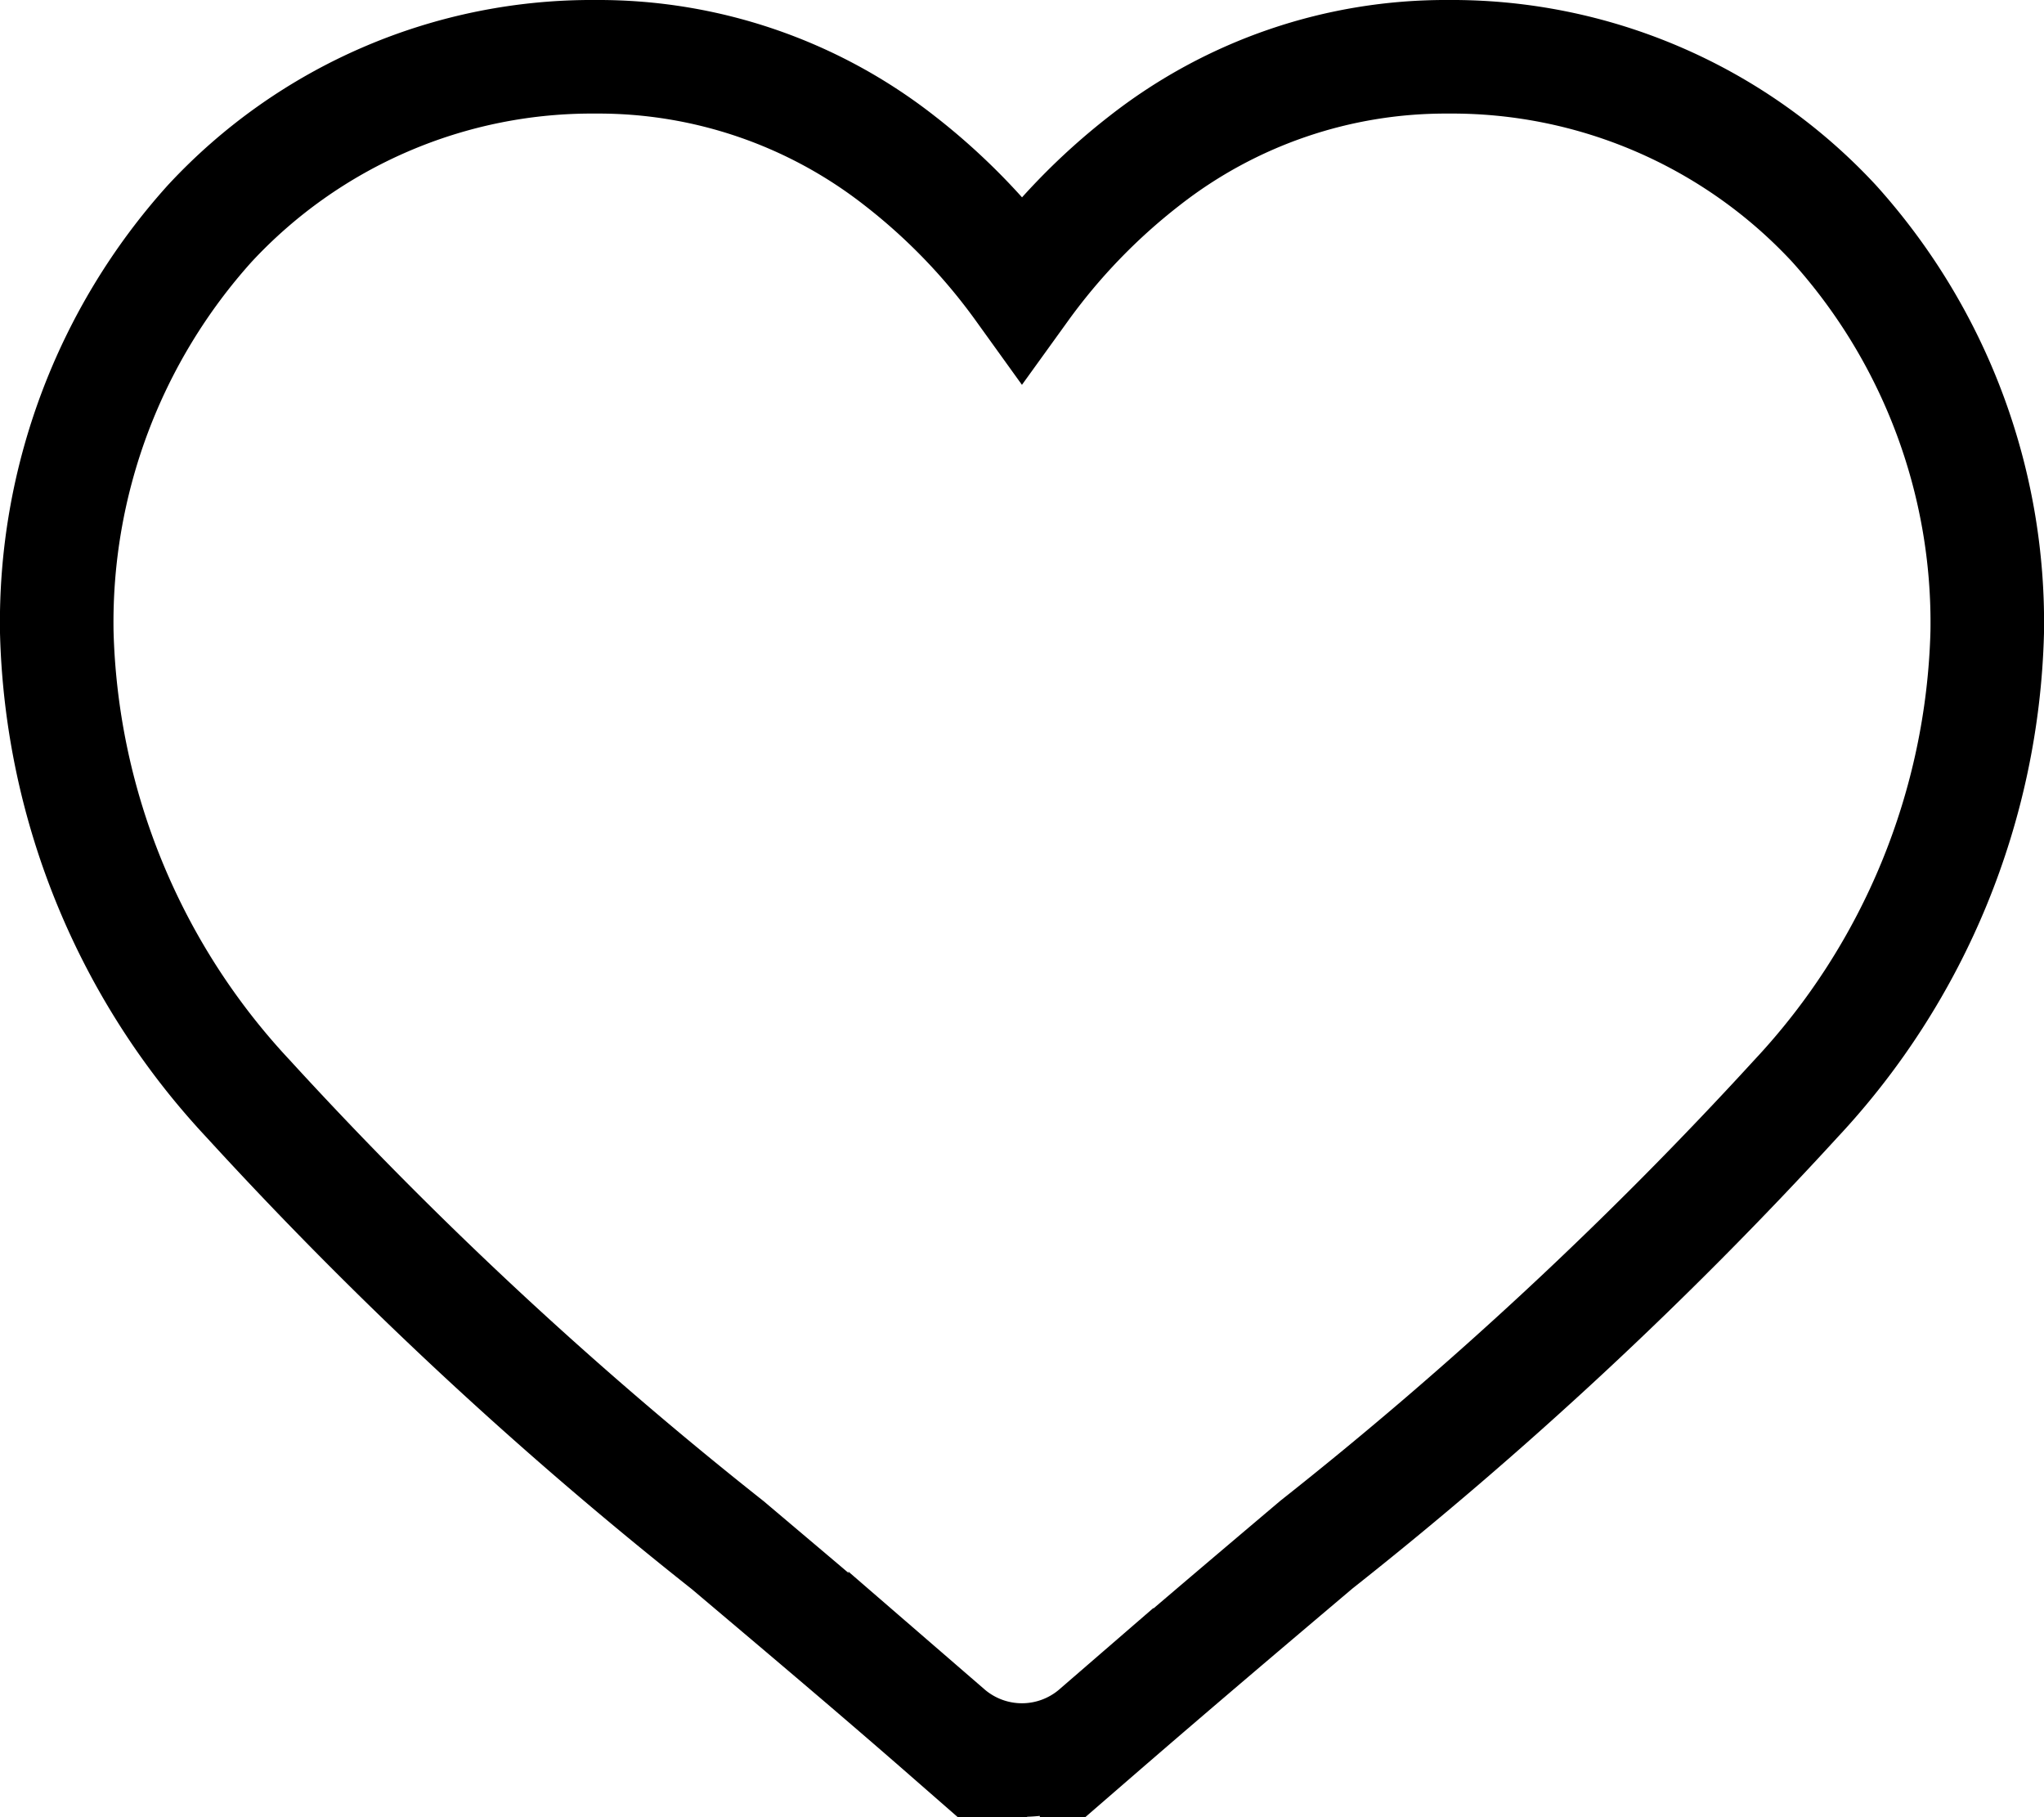 <svg xmlns="http://www.w3.org/2000/svg" width="18" height="16" viewBox="0 0 18 16">
  <g id="wishlist" transform="translate(0.5 0.5)">
    <g id="heart_2_" data-name="heart (2)">
      <g id="heart">
        <path id="Shape" d="M7.843,14.756c-.687-.6-1.349-1.156-1.933-1.65l0,0A35.948,35.948,0,0,1,1.686,9.175,6.248,6.248,0,0,1,0,5.067a5.247,5.247,0,0,1,1.348-3.6A4.59,4.59,0,0,1,4.749,0,4.3,4.3,0,0,1,7.421.914,5.435,5.435,0,0,1,8.5,2.033,5.463,5.463,0,0,1,9.58.914,4.3,4.3,0,0,1,12.251,0a4.59,4.59,0,0,1,3.4,1.468A5.247,5.247,0,0,1,17,5.067a6.248,6.248,0,0,1-1.686,4.108A35.873,35.873,0,0,1,11.093,13.1c-.585.495-1.248,1.056-1.936,1.652a1.005,1.005,0,0,1-1.315,0Z" fill="none" stroke="#000" stroke-width="1"/>
      </g>
    </g>
  </g>
</svg>





